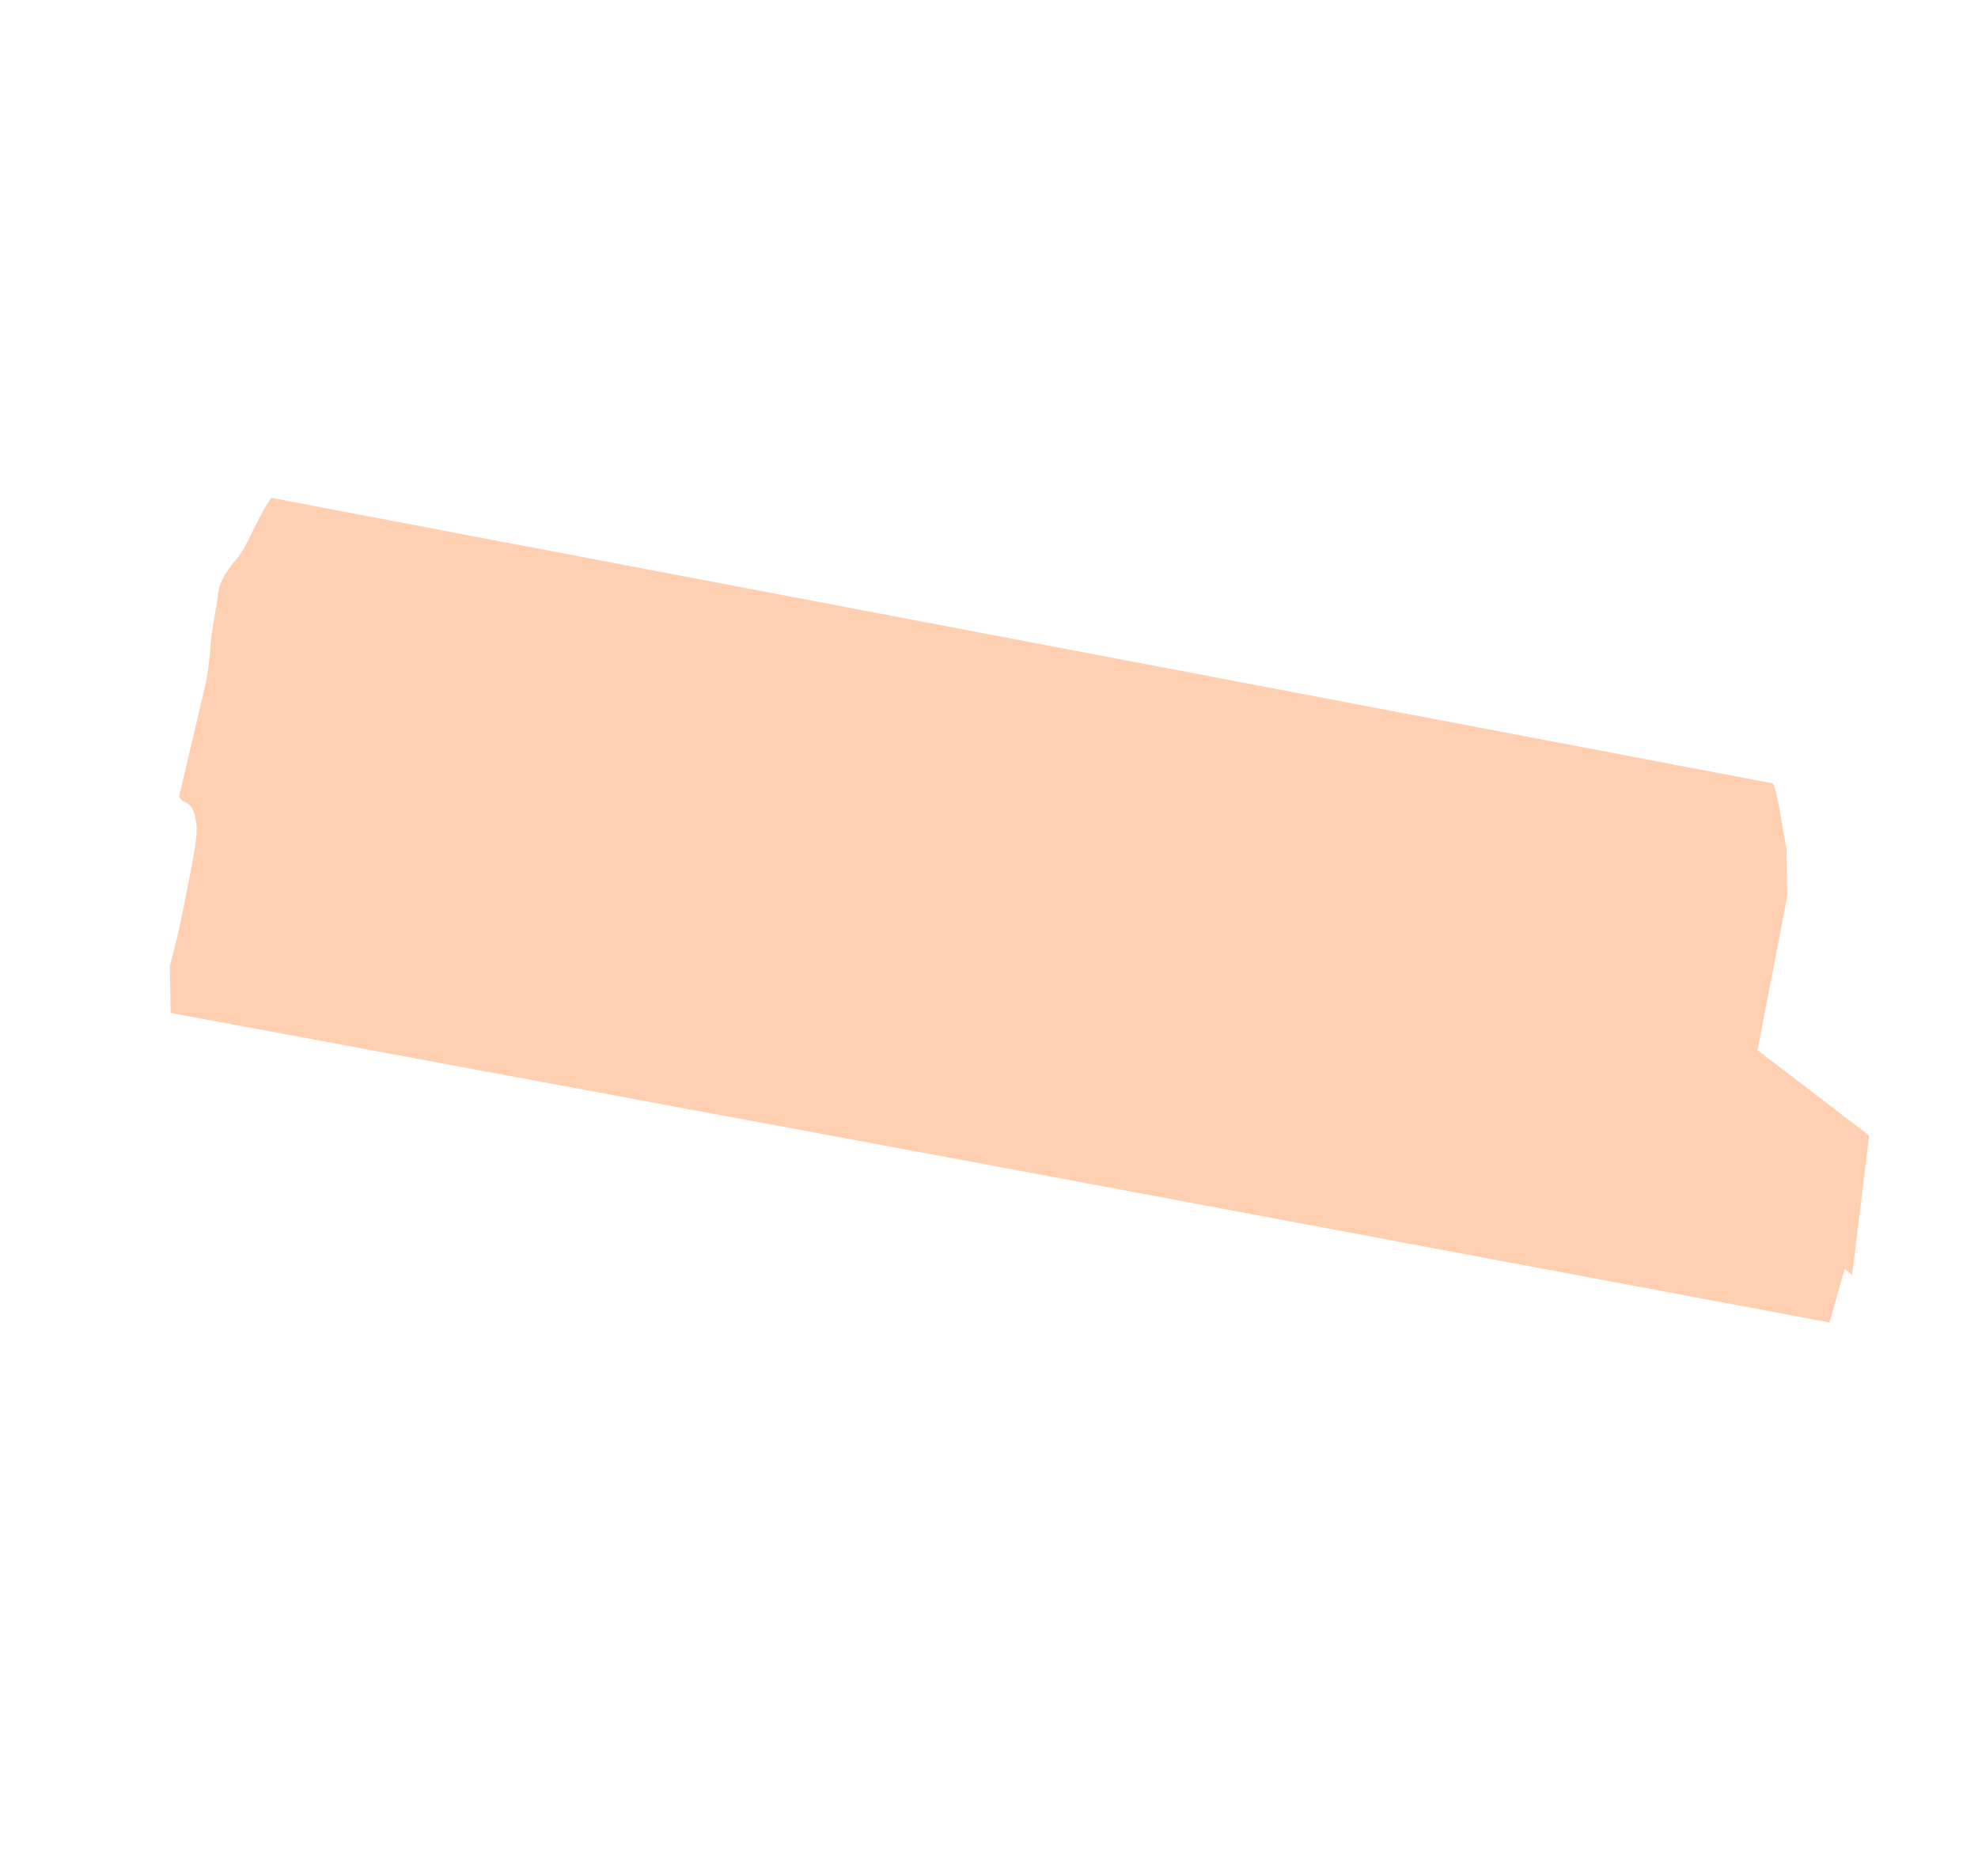 <svg width="252" height="239" viewBox="0 0 252 239" fill="none" xmlns="http://www.w3.org/2000/svg">
  <g clip-path="url(#clip0_318_2507)">
    <g opacity="0.71">
      <path d="M235.022 161.634L234.049 165.055L233.076 168.476L127.043 148.61L21.737 129.041L21.686 126.051L21.634 123.061C21.634 123.061 22.608 119.64 23.366 115.707C24.124 111.774 25.179 107.114 25.046 105.363C24.913 103.612 24.482 102.588 23.755 102.292C23.027 101.995 22.812 101.483 22.812 101.483L24.544 94.129L26.275 86.776C26.275 86.776 26.654 84.809 26.818 82.331C26.982 79.853 27.658 77.159 27.74 75.92C27.822 74.681 28.416 73.226 30.035 71.341C31.654 69.455 32.33 66.761 34.544 63.421L130.227 81.616L225.909 99.81C226.555 101.346 227.037 105.36 227.601 108.134C227.652 111.125 227.703 114.115 227.703 114.115L225.808 123.947L223.913 133.779L231.025 139.221L238.137 144.664L237.051 153.553L235.965 162.443L235.022 161.634Z" fill="#FF8F4A" fill-opacity="0.6"/>
    </g>
  </g>
  <defs>
    <clipPath id="clip0_318_2507">
      <rect width="199.541" height="174.906" fill="white" transform="translate(0 77.344) rotate(-22.806)"/>
    </clipPath>
  </defs>
</svg>
